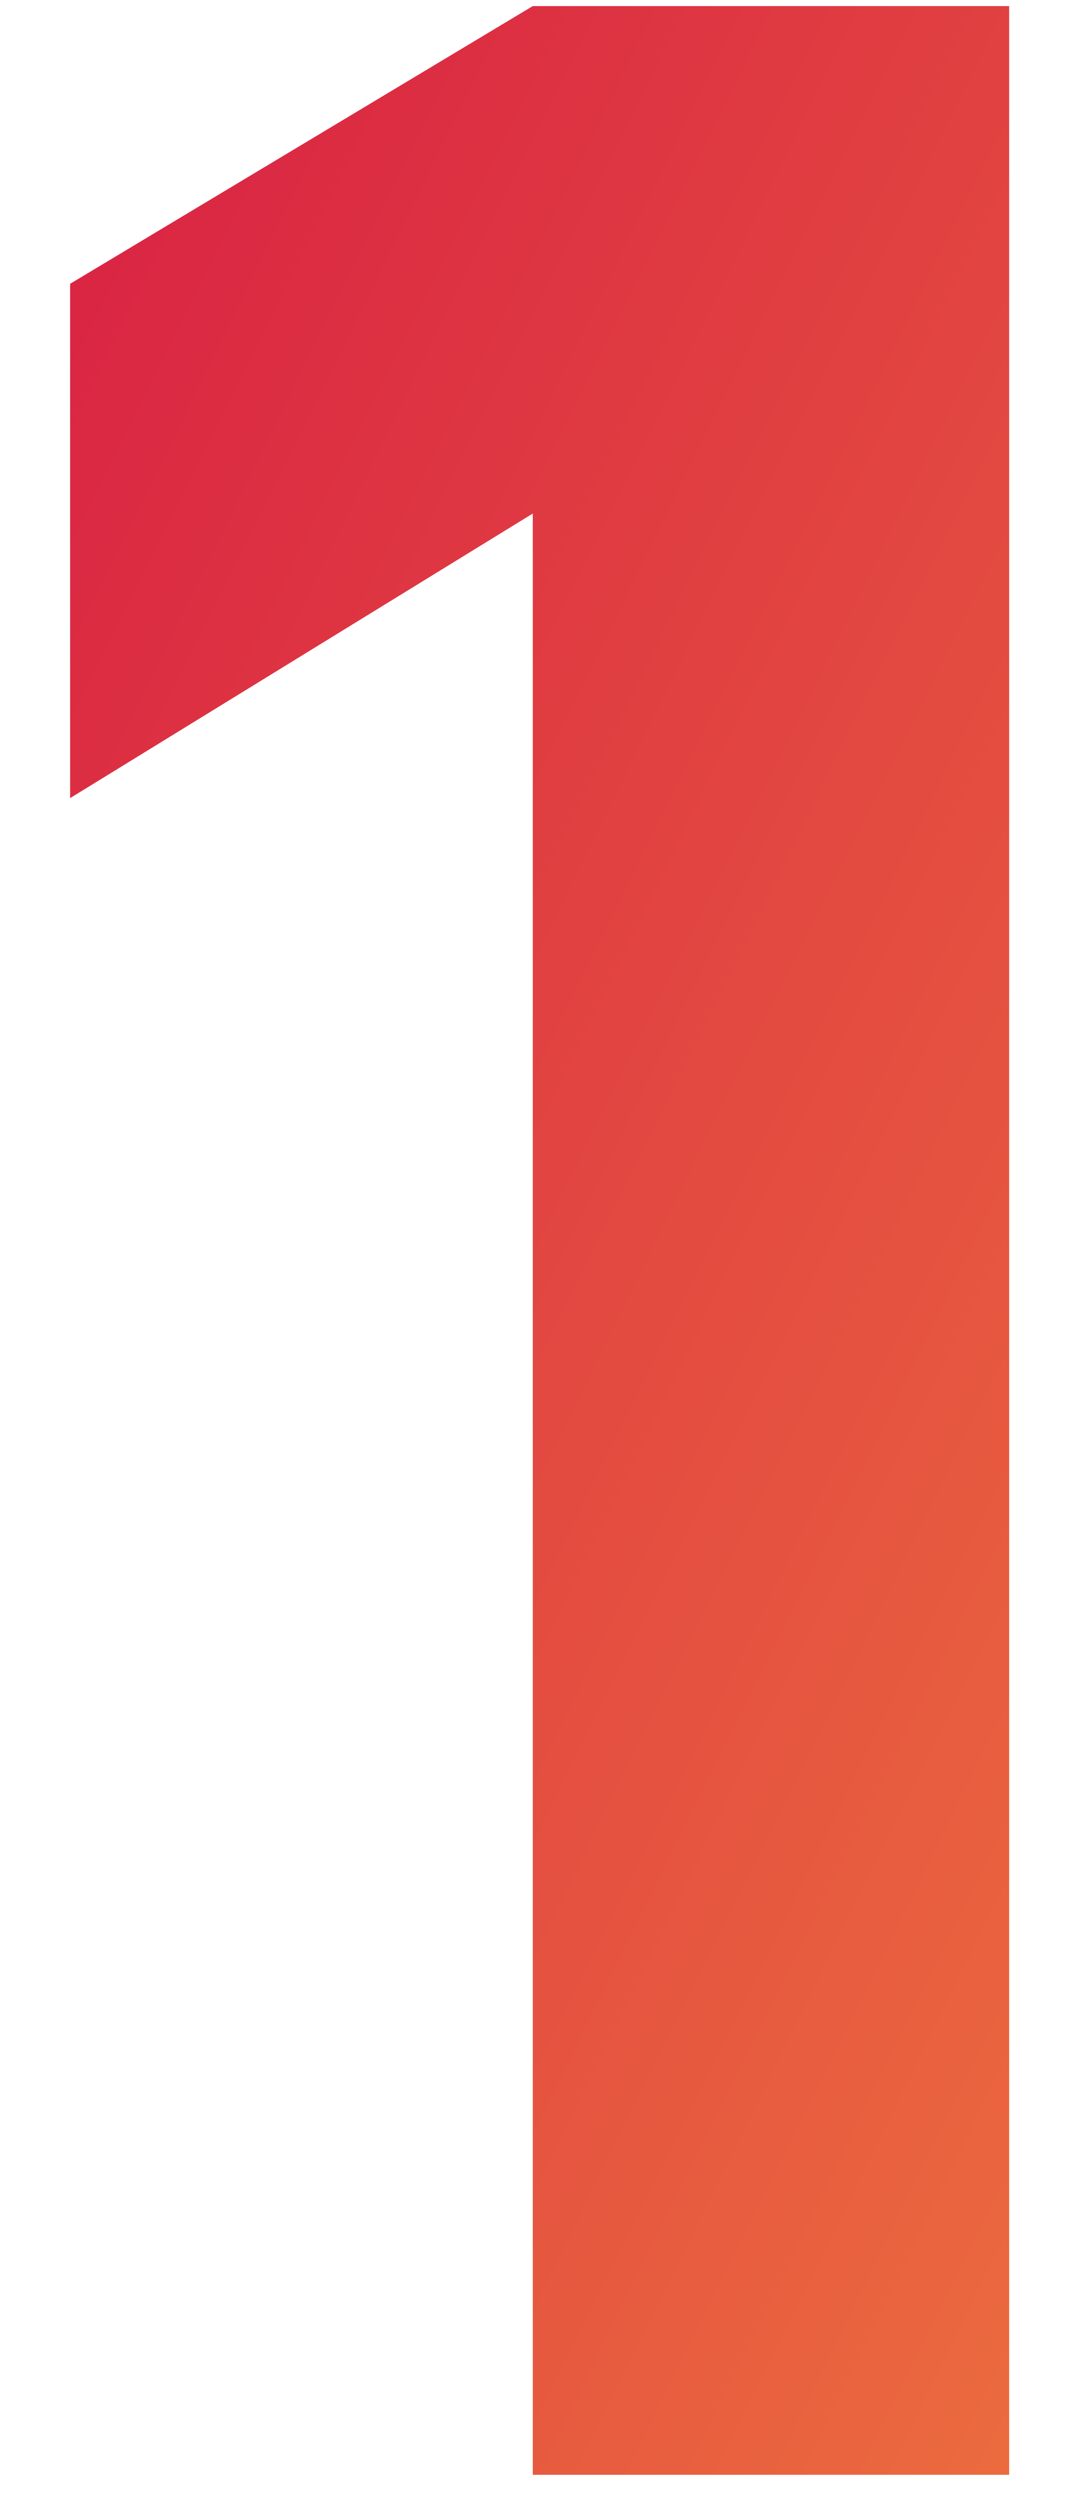 <svg width="15" height="35" viewBox="0 0 15 35" fill="none" xmlns="http://www.w3.org/2000/svg">
<path d="M7.462 34.645V7.189L0.982 11.173V3.973L7.462 0.085H14.134V34.645H7.462Z" fill="url(#paint0_linear_2168_196257)"/>
<defs>
<linearGradient id="paint0_linear_2168_196257" x1="-2.333" y1="-2.471" x2="31.942" y2="14.488" gradientUnits="userSpaceOnUse">
<stop stop-color="#D61544"/>
<stop offset="1" stop-color="#F07E3D"/>
</linearGradient>
</defs>
</svg>

